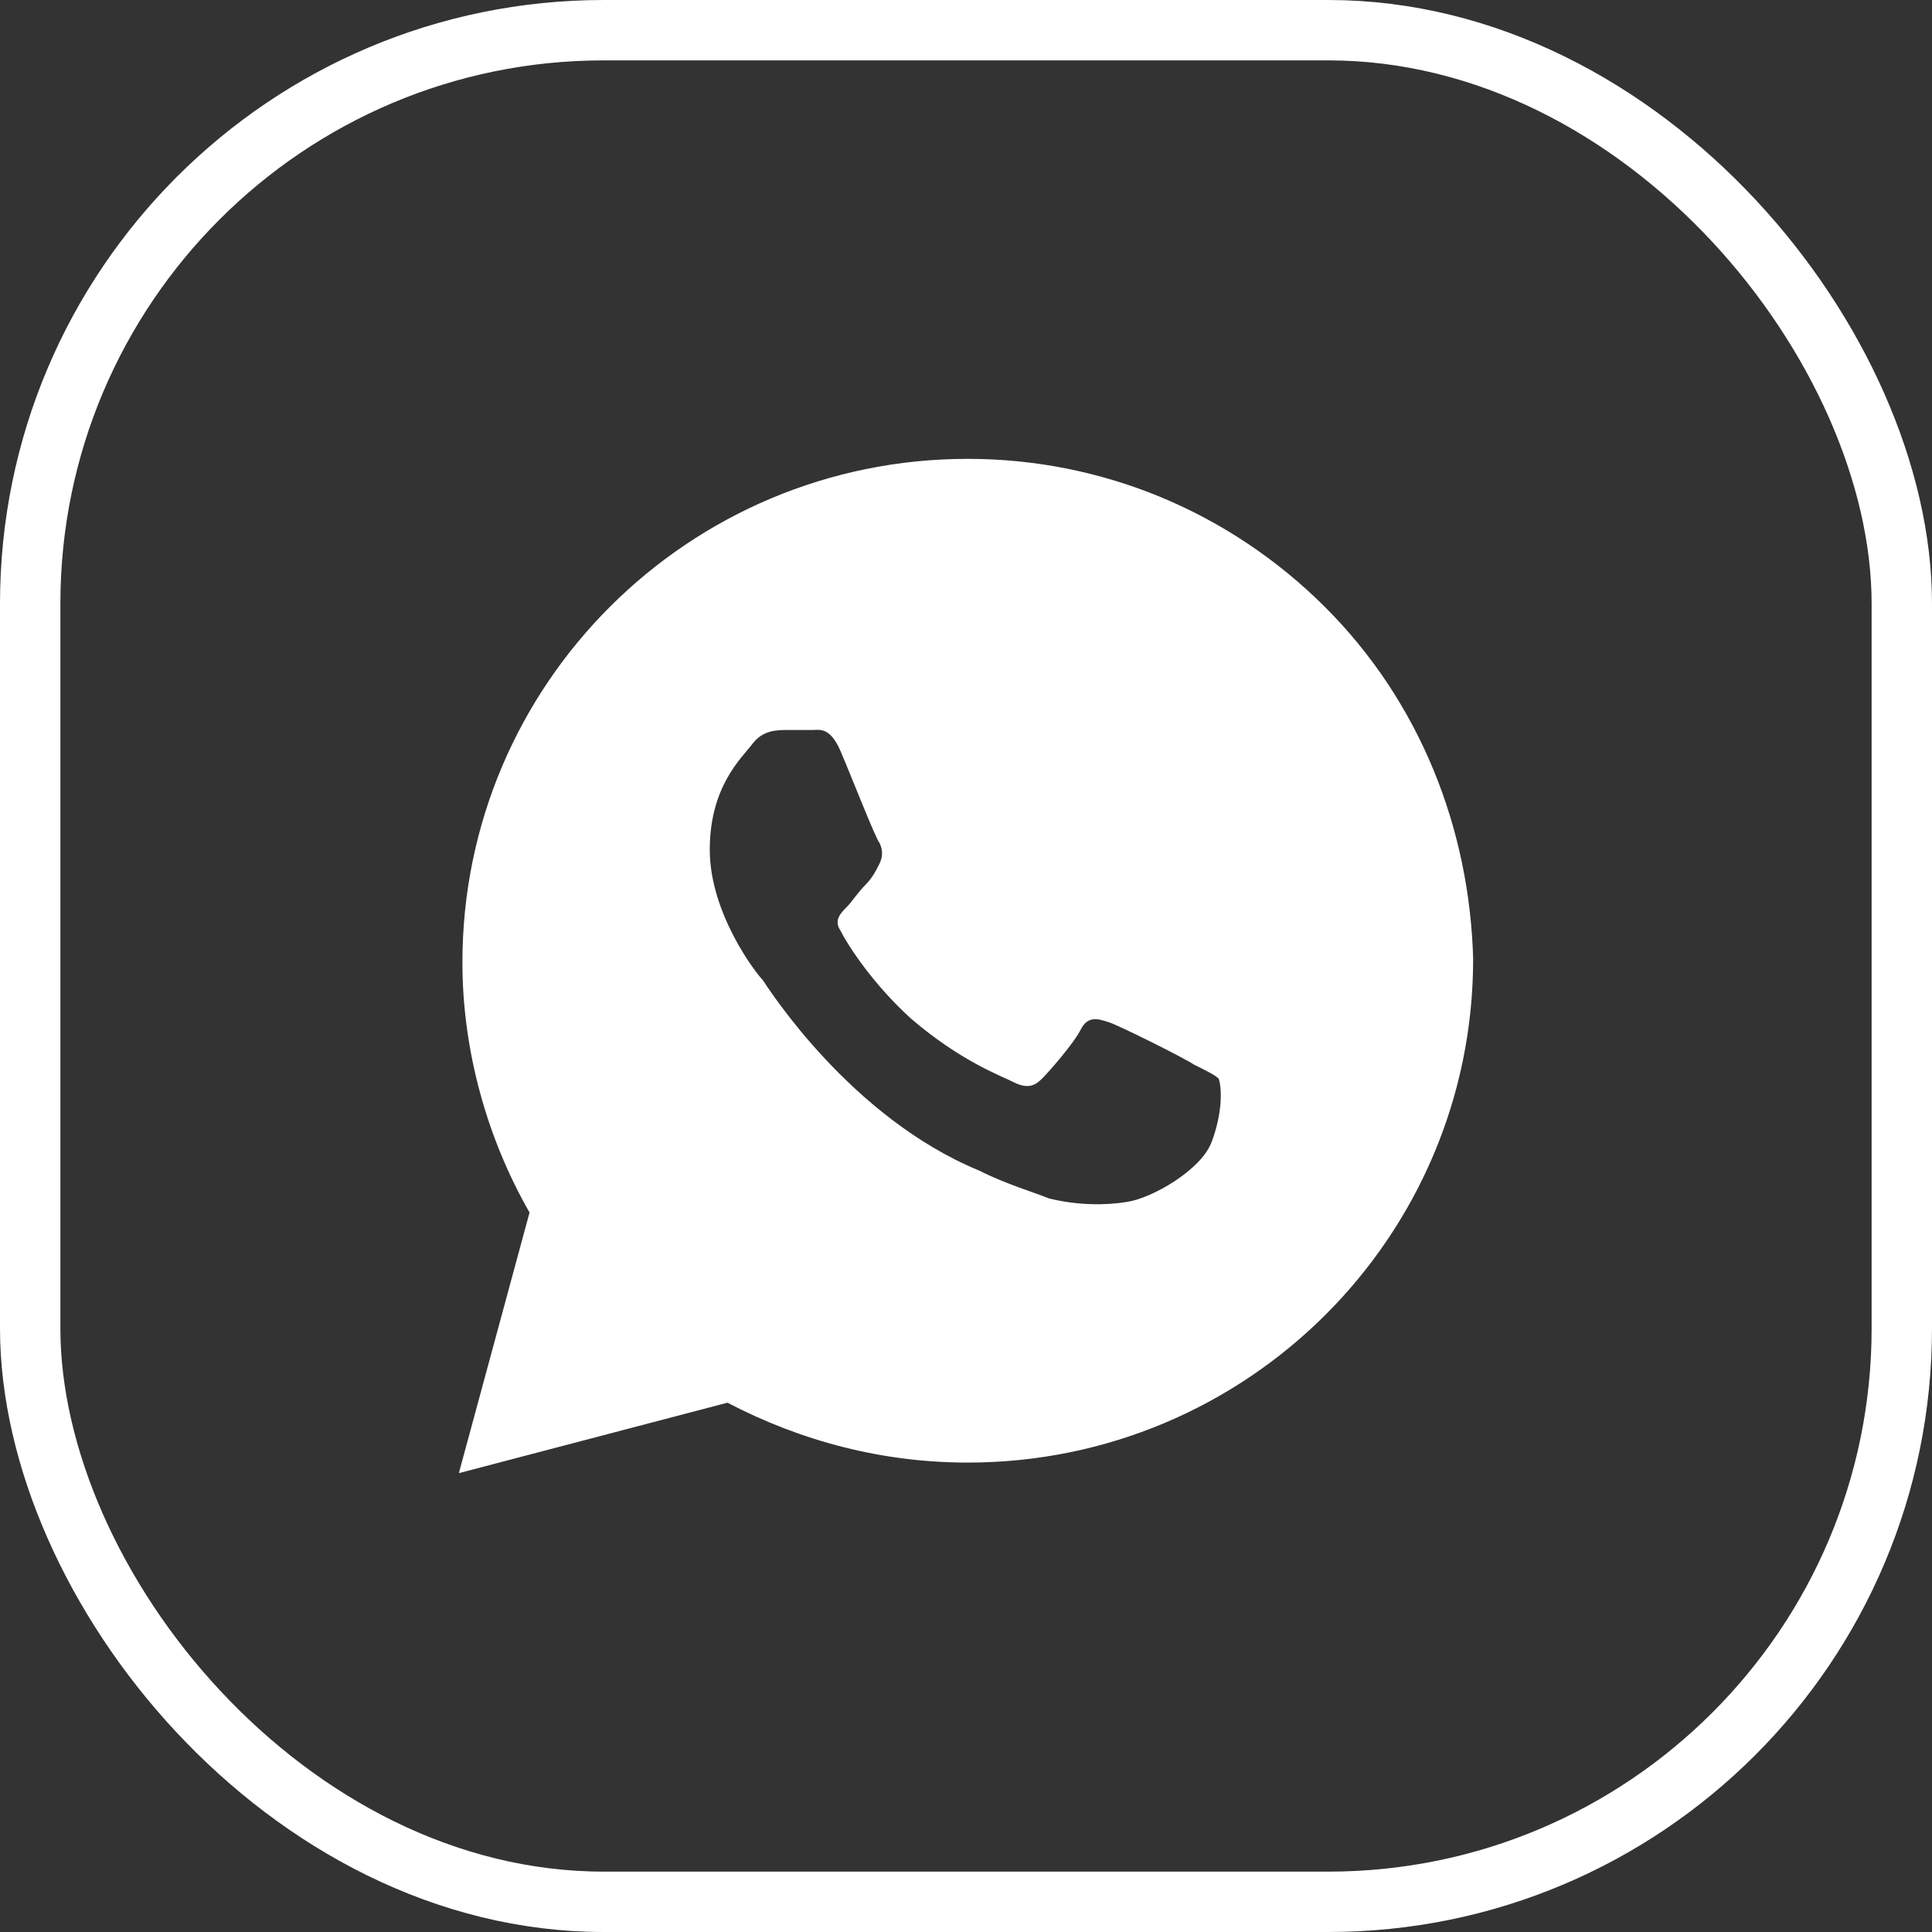<?xml version="1.0" encoding="UTF-8"?> <svg xmlns="http://www.w3.org/2000/svg" width="32" height="32" viewBox="0 0 32 32" fill="none"><rect x="0" y="0" width="32" height="32" fill="#333333" stroke="none"/> <path d="M21.942 10.05C20.361 8.475 18.254 7.6 16.029 7.6C11.405 7.6 7.659 11.333 7.659 15.941C7.659 17.4 8.068 18.858 8.771 20.083L7.6 24.4L12.049 23.233C13.278 23.875 14.624 24.225 16.029 24.225C20.654 24.225 24.4 20.491 24.4 15.883C24.341 13.725 23.522 11.625 21.942 10.05ZM20.068 18.916C19.893 19.383 19.073 19.85 18.663 19.908C18.312 19.966 17.844 19.966 17.376 19.85C17.083 19.733 16.673 19.616 16.205 19.383C14.098 18.508 12.751 16.408 12.634 16.233C12.517 16.116 11.756 15.125 11.756 14.075C11.756 13.025 12.283 12.558 12.459 12.325C12.634 12.091 12.868 12.091 13.044 12.091C13.161 12.091 13.337 12.091 13.454 12.091C13.571 12.091 13.746 12.033 13.922 12.441C14.098 12.85 14.507 13.9 14.566 13.958C14.624 14.075 14.624 14.191 14.566 14.308C14.507 14.425 14.449 14.541 14.332 14.658C14.215 14.775 14.098 14.95 14.039 15.008C13.922 15.125 13.805 15.241 13.922 15.416C14.039 15.65 14.449 16.291 15.093 16.875C15.912 17.575 16.556 17.808 16.79 17.925C17.024 18.041 17.142 17.983 17.259 17.866C17.376 17.75 17.785 17.283 17.902 17.05C18.02 16.816 18.195 16.875 18.371 16.933C18.546 16.991 19.6 17.516 19.776 17.633C20.01 17.75 20.127 17.808 20.185 17.866C20.244 18.041 20.244 18.45 20.068 18.916Z" fill="white"></path> <rect x="0.5" y="0.5" width="31" height="31" rx="9.5" stroke="white"></rect> </svg> 